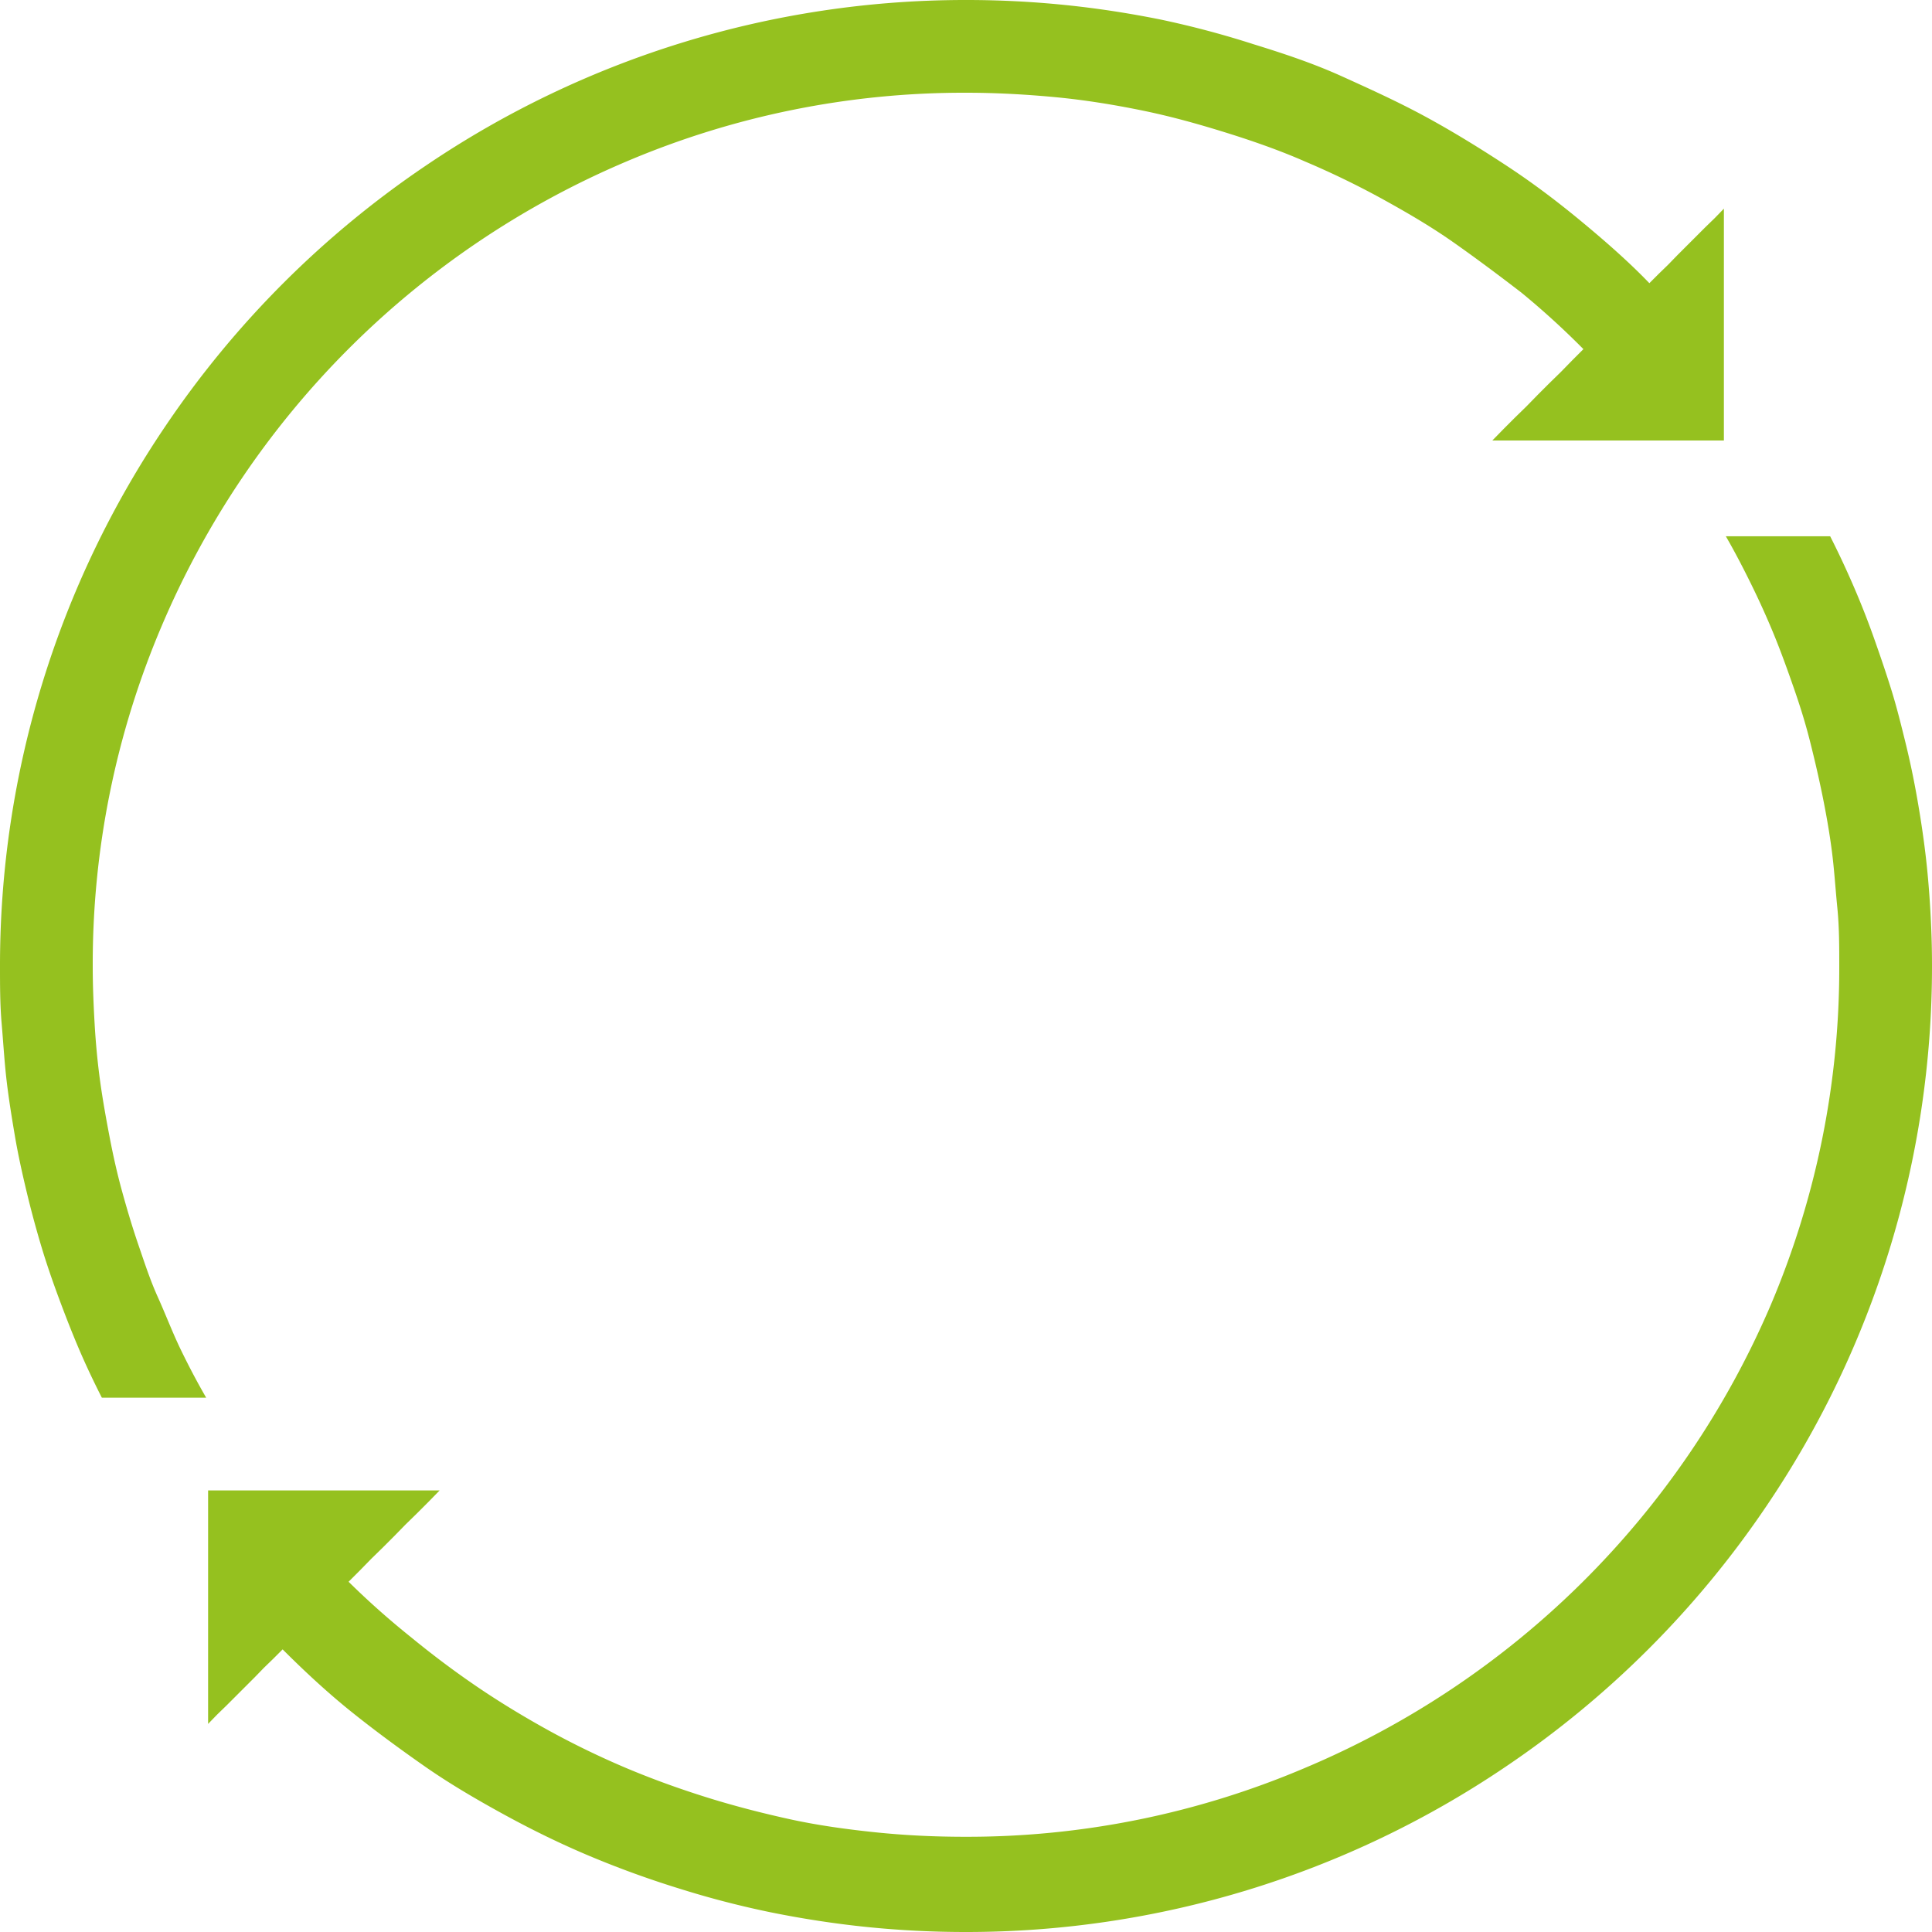 <svg id="Layer_1" data-name="Layer 1" xmlns="http://www.w3.org/2000/svg" width="70" height="70" viewBox="0 0 70 70"><defs><style>.cls-1{fill:#95c11f;}</style></defs><title>label-organisme-agree-gris</title><path class="cls-1" d="M35,70a35.31,35.31,0,0,1-3.58-.18c-1.18-.12-2.34-.3-3.48-.53a33.57,33.57,0,0,1-3.35-.87c-1.1-.34-2.17-.73-3.22-1.17s-2.07-.94-3.06-1.48-2-1.13-2.89-1.75-1.83-1.31-2.69-2-1.7-1.47-2.49-2.26l-.34.34-.34.33-.33.34-.34.34-.34.34-.34.34-.34.33-.33.34V54h8.39l-.41.42-.41.41-.42.41-.41.42-.41.41-.42.41-.41.42-.41.41a29.26,29.26,0,0,0,2.25,2c.78.64,1.59,1.25,2.43,1.82s1.72,1.1,2.61,1.59a30.72,30.72,0,0,0,2.77,1.34c.95.4,1.92.75,2.91,1.06s2,.57,3,.79,2.07.37,3.14.48,2.14.16,3.23.16a31.23,31.23,0,0,0,12.3-2.49A31.75,31.75,0,0,0,64.15,47.3,31.23,31.23,0,0,0,66.64,35c0-.71,0-1.41-.07-2.11s-.11-1.38-.2-2.07-.21-1.36-.34-2-.29-1.33-.46-2-.37-1.3-.59-1.93-.45-1.27-.7-1.88-.53-1.23-.82-1.82-.6-1.19-.93-1.76h3.78c.3.59.58,1.19.84,1.79s.51,1.23.73,1.85.44,1.26.64,1.9.36,1.29.52,1.94.3,1.32.42,2,.22,1.34.3,2,.14,1.37.18,2.07S70,34.3,70,35a34.84,34.84,0,0,1-6,19.57A35,35,0,0,1,54.57,64,34.84,34.84,0,0,1,35,70ZM0,35c0,.7,0,1.4.06,2.09s.1,1.39.18,2.07.19,1.35.3,2,.26,1.33.42,2,.33,1.3.52,1.94.41,1.28.64,1.9.47,1.24.73,1.85.54,1.2.84,1.79H7.47c-.33-.57-.64-1.16-.93-1.76S6,47.62,5.72,47s-.48-1.24-.7-1.88-.41-1.28-.59-1.93-.33-1.32-.46-2-.25-1.35-.34-2-.16-1.38-.2-2.07-.07-1.4-.07-2.11A31.23,31.23,0,0,1,5.85,22.7,31.75,31.75,0,0,1,22.7,5.85,31.23,31.23,0,0,1,35,3.36c1.09,0,2.17.06,3.23.16s2.11.27,3.14.48,2,.48,3,.79,2,.66,2.91,1.06a30.72,30.72,0,0,1,2.77,1.34c.89.49,1.77,1,2.61,1.59S54.34,10,55.12,10.6a29.26,29.26,0,0,1,2.25,2.05l-.41.41-.41.42-.42.41-.41.41-.41.42-.42.41-.41.41-.41.42h8.39V7.56l-.33.34-.34.33-.34.34-.34.34-.34.34-.33.34-.34.33-.34.34C59,9.47,58.14,8.72,57.27,8s-1.76-1.39-2.69-2-1.9-1.21-2.89-1.75-2-1-3.06-1.48-2.12-.83-3.22-1.17A33.57,33.57,0,0,0,42.06.71C40.92.48,39.76.3,38.58.18A35.31,35.31,0,0,0,35,0,34.84,34.84,0,0,0,15.43,6,35,35,0,0,0,6,15.43,34.84,34.84,0,0,0,0,35Z"/></svg>